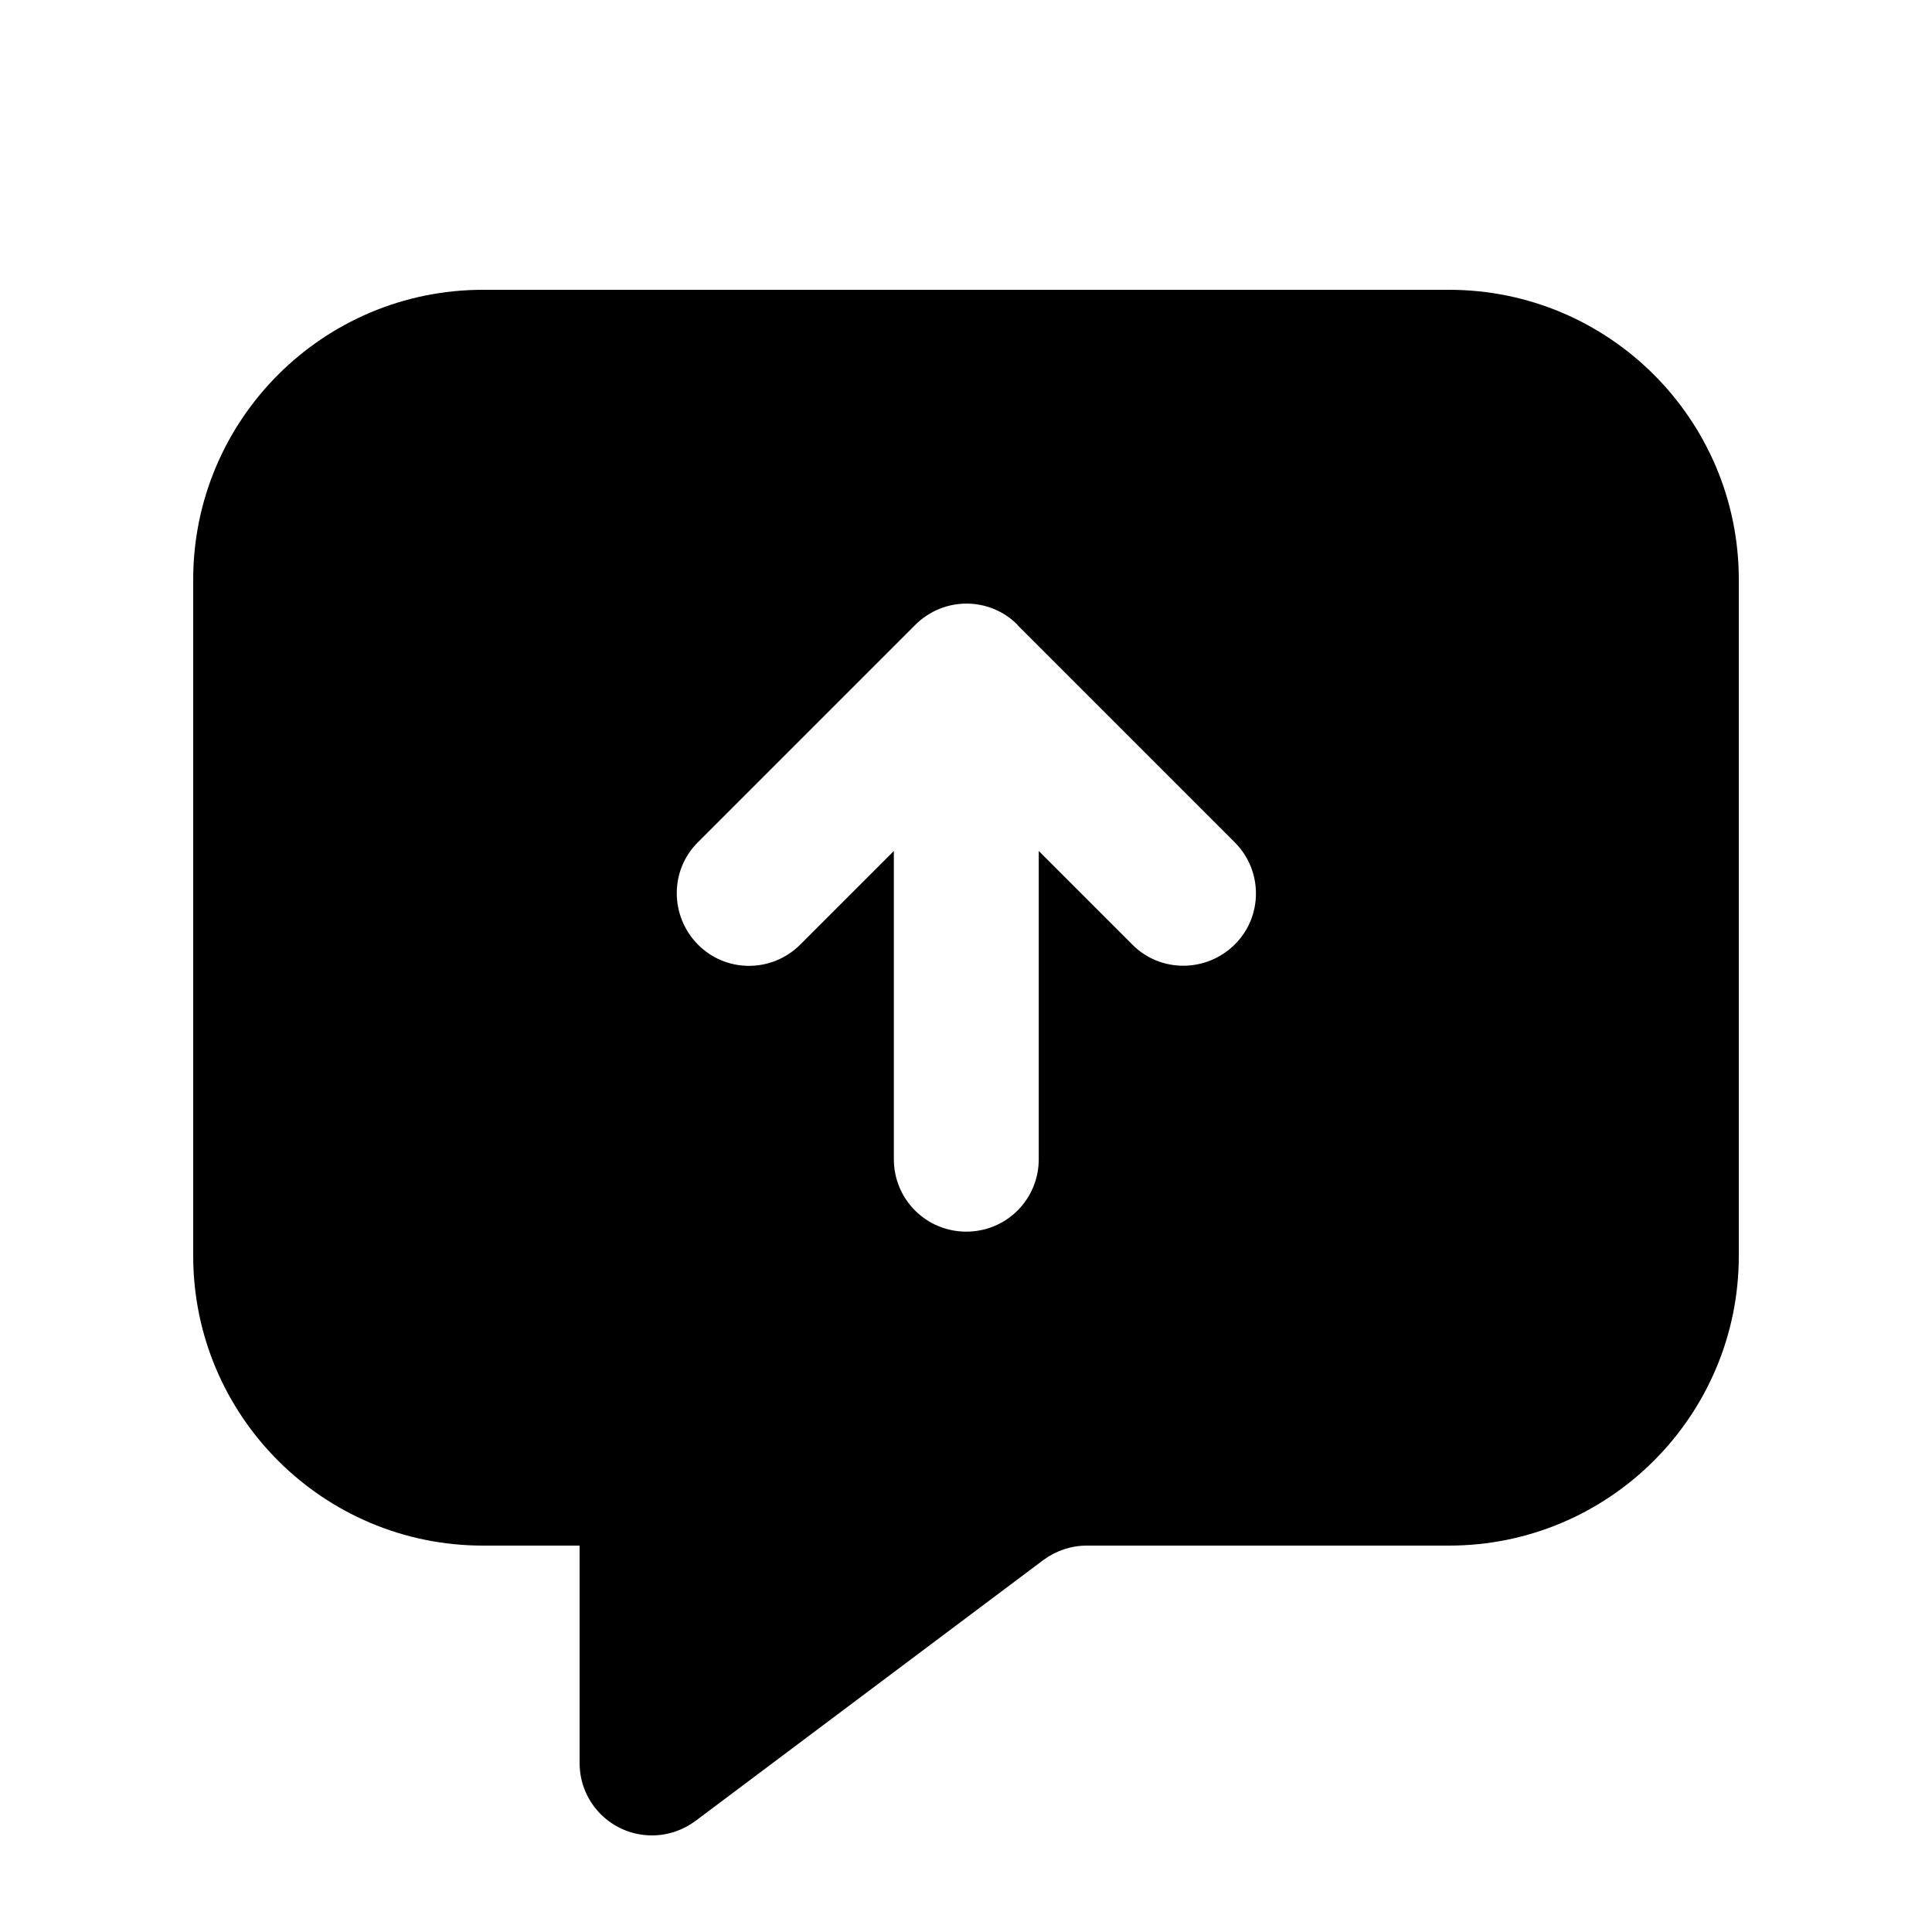 <svg xmlns="http://www.w3.org/2000/svg" viewBox="0 0 640 640"><!--! Font Awesome Pro 7.1.0 by @fontawesome - https://fontawesome.com License - https://fontawesome.com/license (Commercial License) Copyright 2025 Fonticons, Inc. --><path fill="currentColor" d="M64 192L64 416C64 469 107 512 160 512L192 512L192 584C192 597.3 202.7 608 216 608C221.2 608 226.2 606.3 230.4 603.2L345.6 516.8C349.8 513.7 354.8 512 360 512L480 512C533 512 576 469 576 416L576 192C576 139 533 96 480 96L160 96C107 96 64 139 64 192zM337 207L409 279C418.4 288.4 418.4 303.6 409 312.9C399.6 322.2 384.4 322.3 375.1 312.9L344.1 281.9L344.1 384C344.1 397.3 333.4 408 320.1 408C306.8 408 296.1 397.3 296.1 384L296.1 281.9L265.1 312.9C255.7 322.3 240.5 322.3 231.2 312.9C221.9 303.5 221.8 288.3 231.2 279L303.2 207C312.6 197.6 327.8 197.6 337.1 207z"/></svg>
